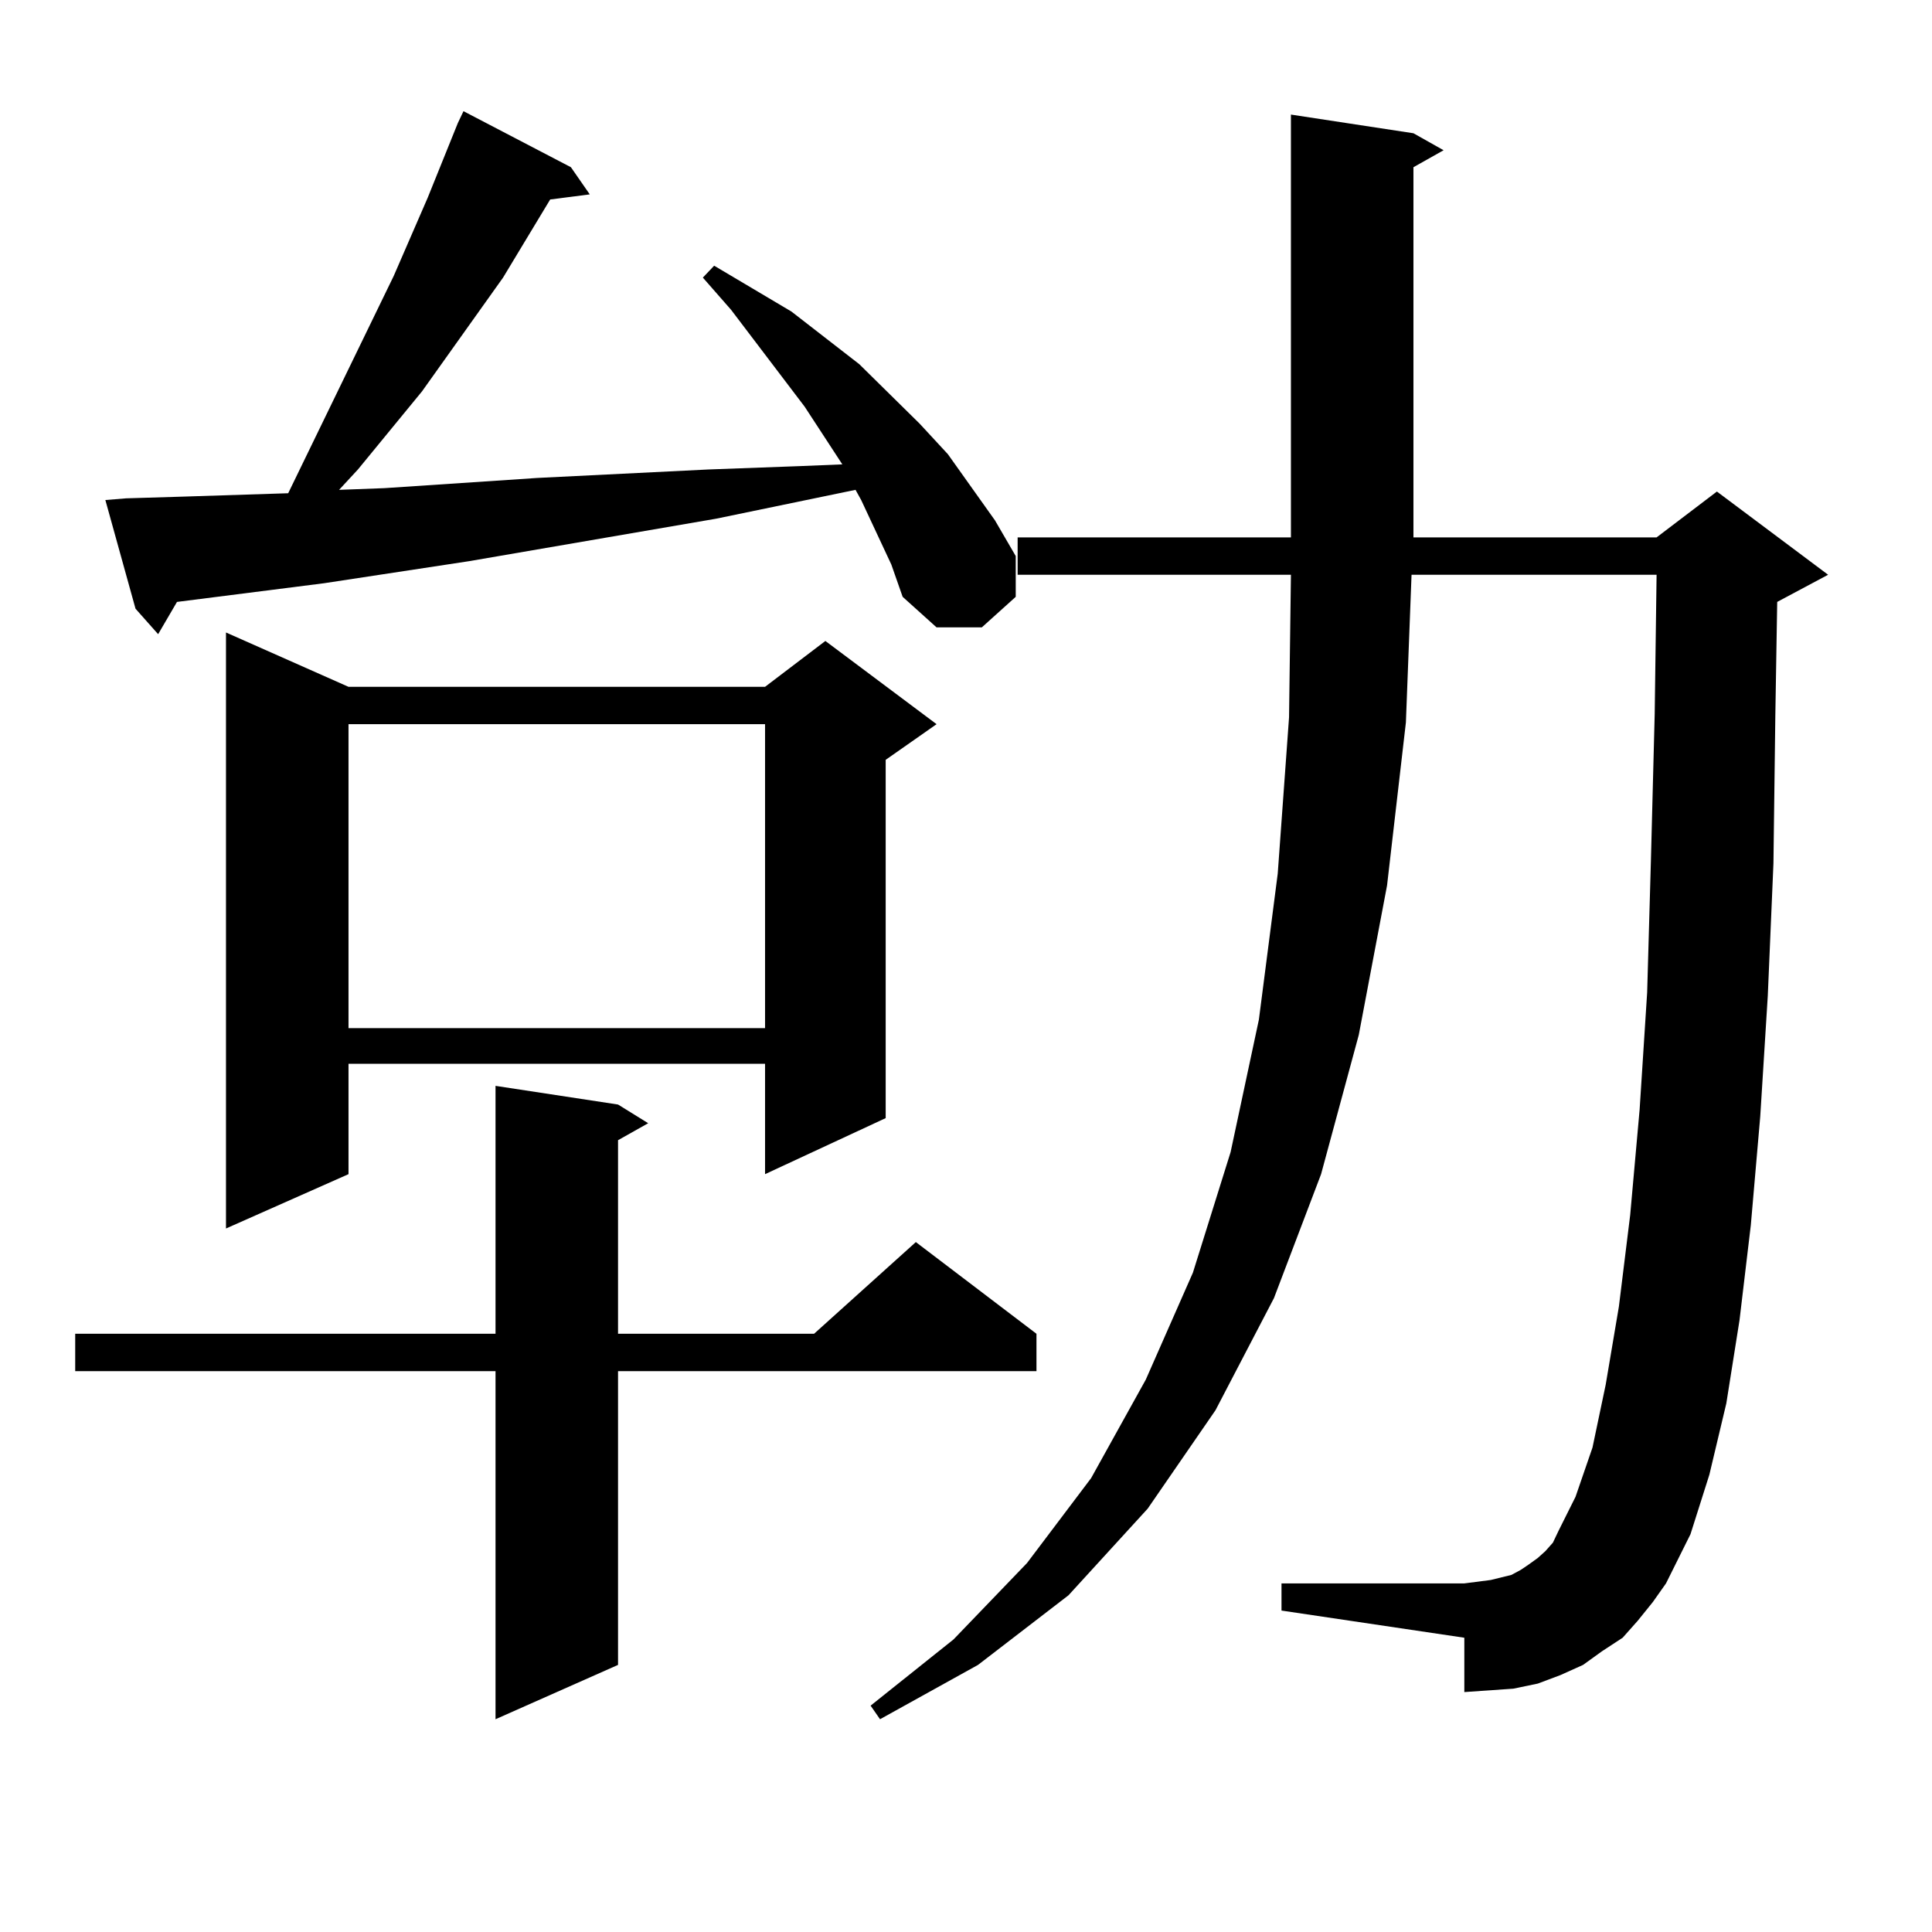 <?xml version="1.0" encoding="utf-8"?>
<!-- Generator: Adobe Illustrator 16.0.0, SVG Export Plug-In . SVG Version: 6.00 Build 0)  -->
<!DOCTYPE svg PUBLIC "-//W3C//DTD SVG 1.1//EN" "http://www.w3.org/Graphics/SVG/1.1/DTD/svg11.dtd">
<svg version="1.1" id="图层_1" xmlns="http://www.w3.org/2000/svg" xmlns:xlink="http://www.w3.org/1999/xlink" x="0px" y="0px"
	 width="1000px" height="1000px" viewBox="0 0 1000 1000" enable-background="new 0 0 1000 1000" xml:space="preserve">
<path d="M319.895,571.707l15.609,9.668l-15.609,8.789v100.195h101.461l52.682-47.461l62.438,47.461v19.336h-216.58v152.051
	l-63.413,28.125V709.695H38.926v-19.336h217.556v-128.32L319.895,571.707z M461.354,292.215l-15.609-33.398l-2.927-5.273
	l-72.193,14.941l-127.802,21.973l-75.12,11.426l-76.096,9.668l-9.756,16.699l-11.707-13.184l-15.609-56.25l10.731-0.879
	l29.268-0.879l54.633-1.758l54.633-112.5l17.561-40.43l15.609-38.672l2.927-6.152l55.608,29.004l9.756,14.063l-20.487,2.637
	l-24.39,40.43l-41.95,58.887l-33.17,40.43l-9.756,10.547l23.414-0.879l79.022-5.273l88.778-4.395l47.804-1.758l21.463-0.879
	l-19.512-29.883l-38.048-50.098l-14.634-16.699l5.854-6.152l39.999,23.73l35.121,27.246l31.219,30.762l14.634,15.82l24.39,34.277
	l10.731,18.457v21.094l-17.561,15.82h-23.414l-17.561-15.82L461.354,292.215z M180.386,355.496H395.99l31.219-23.73l57.56,43.066
	l-26.341,18.457v185.449l-62.438,29.004v-57.129H180.386v57.129l-63.413,28.125V327.371L180.386,355.496z M180.386,374.832v157.324
	H395.99V374.832H180.386z M847.687,838.895l-7.805,8.789l-10.731,7.031l-9.756,7.031l-11.707,5.273l-11.707,4.395l-12.683,2.637
	l-12.683,0.879l-12.683,0.879v-28.125l-94.632-14.063v-14.063h94.632l6.829-0.879l6.829-0.879l10.731-2.637l4.878-2.637l3.902-2.637
	l4.878-3.516l3.902-3.516l3.902-4.395l2.927-6.152l8.78-17.578l8.78-25.488l6.829-32.52l6.829-40.43l5.854-47.461l4.878-54.492
	l3.902-60.645l1.951-68.555l1.951-75.586l0.976-72.07H730.616l-2.927,76.465l-9.756,84.375L703.3,535.672l-19.512,72.07
	l-24.39,64.16l-30.243,58.008l-35.121,50.977l-40.975,44.824l-46.828,36.035l-50.73,28.125l-4.878-7.031l42.926-34.277
	l38.048-39.551l33.17-43.945l28.292-50.977l24.39-55.371l19.512-62.402l14.634-68.555l9.756-75.586l5.854-80.859l0.976-73.828
	h-141.46v-19.336h141.46V59.305l63.413,9.668l15.609,8.789l-15.609,8.789v191.602h125.851l31.219-23.73l57.56,43.066l-26.341,14.063
	l-0.976,58.887l-0.976,76.465l-2.927,68.555l-3.902,62.402l-4.878,56.25l-5.854,49.219l-6.829,43.066l-8.78,36.914l-9.756,30.762
	l-12.683,25.488l-6.829,9.668L847.687,838.895z"/>
</svg>
